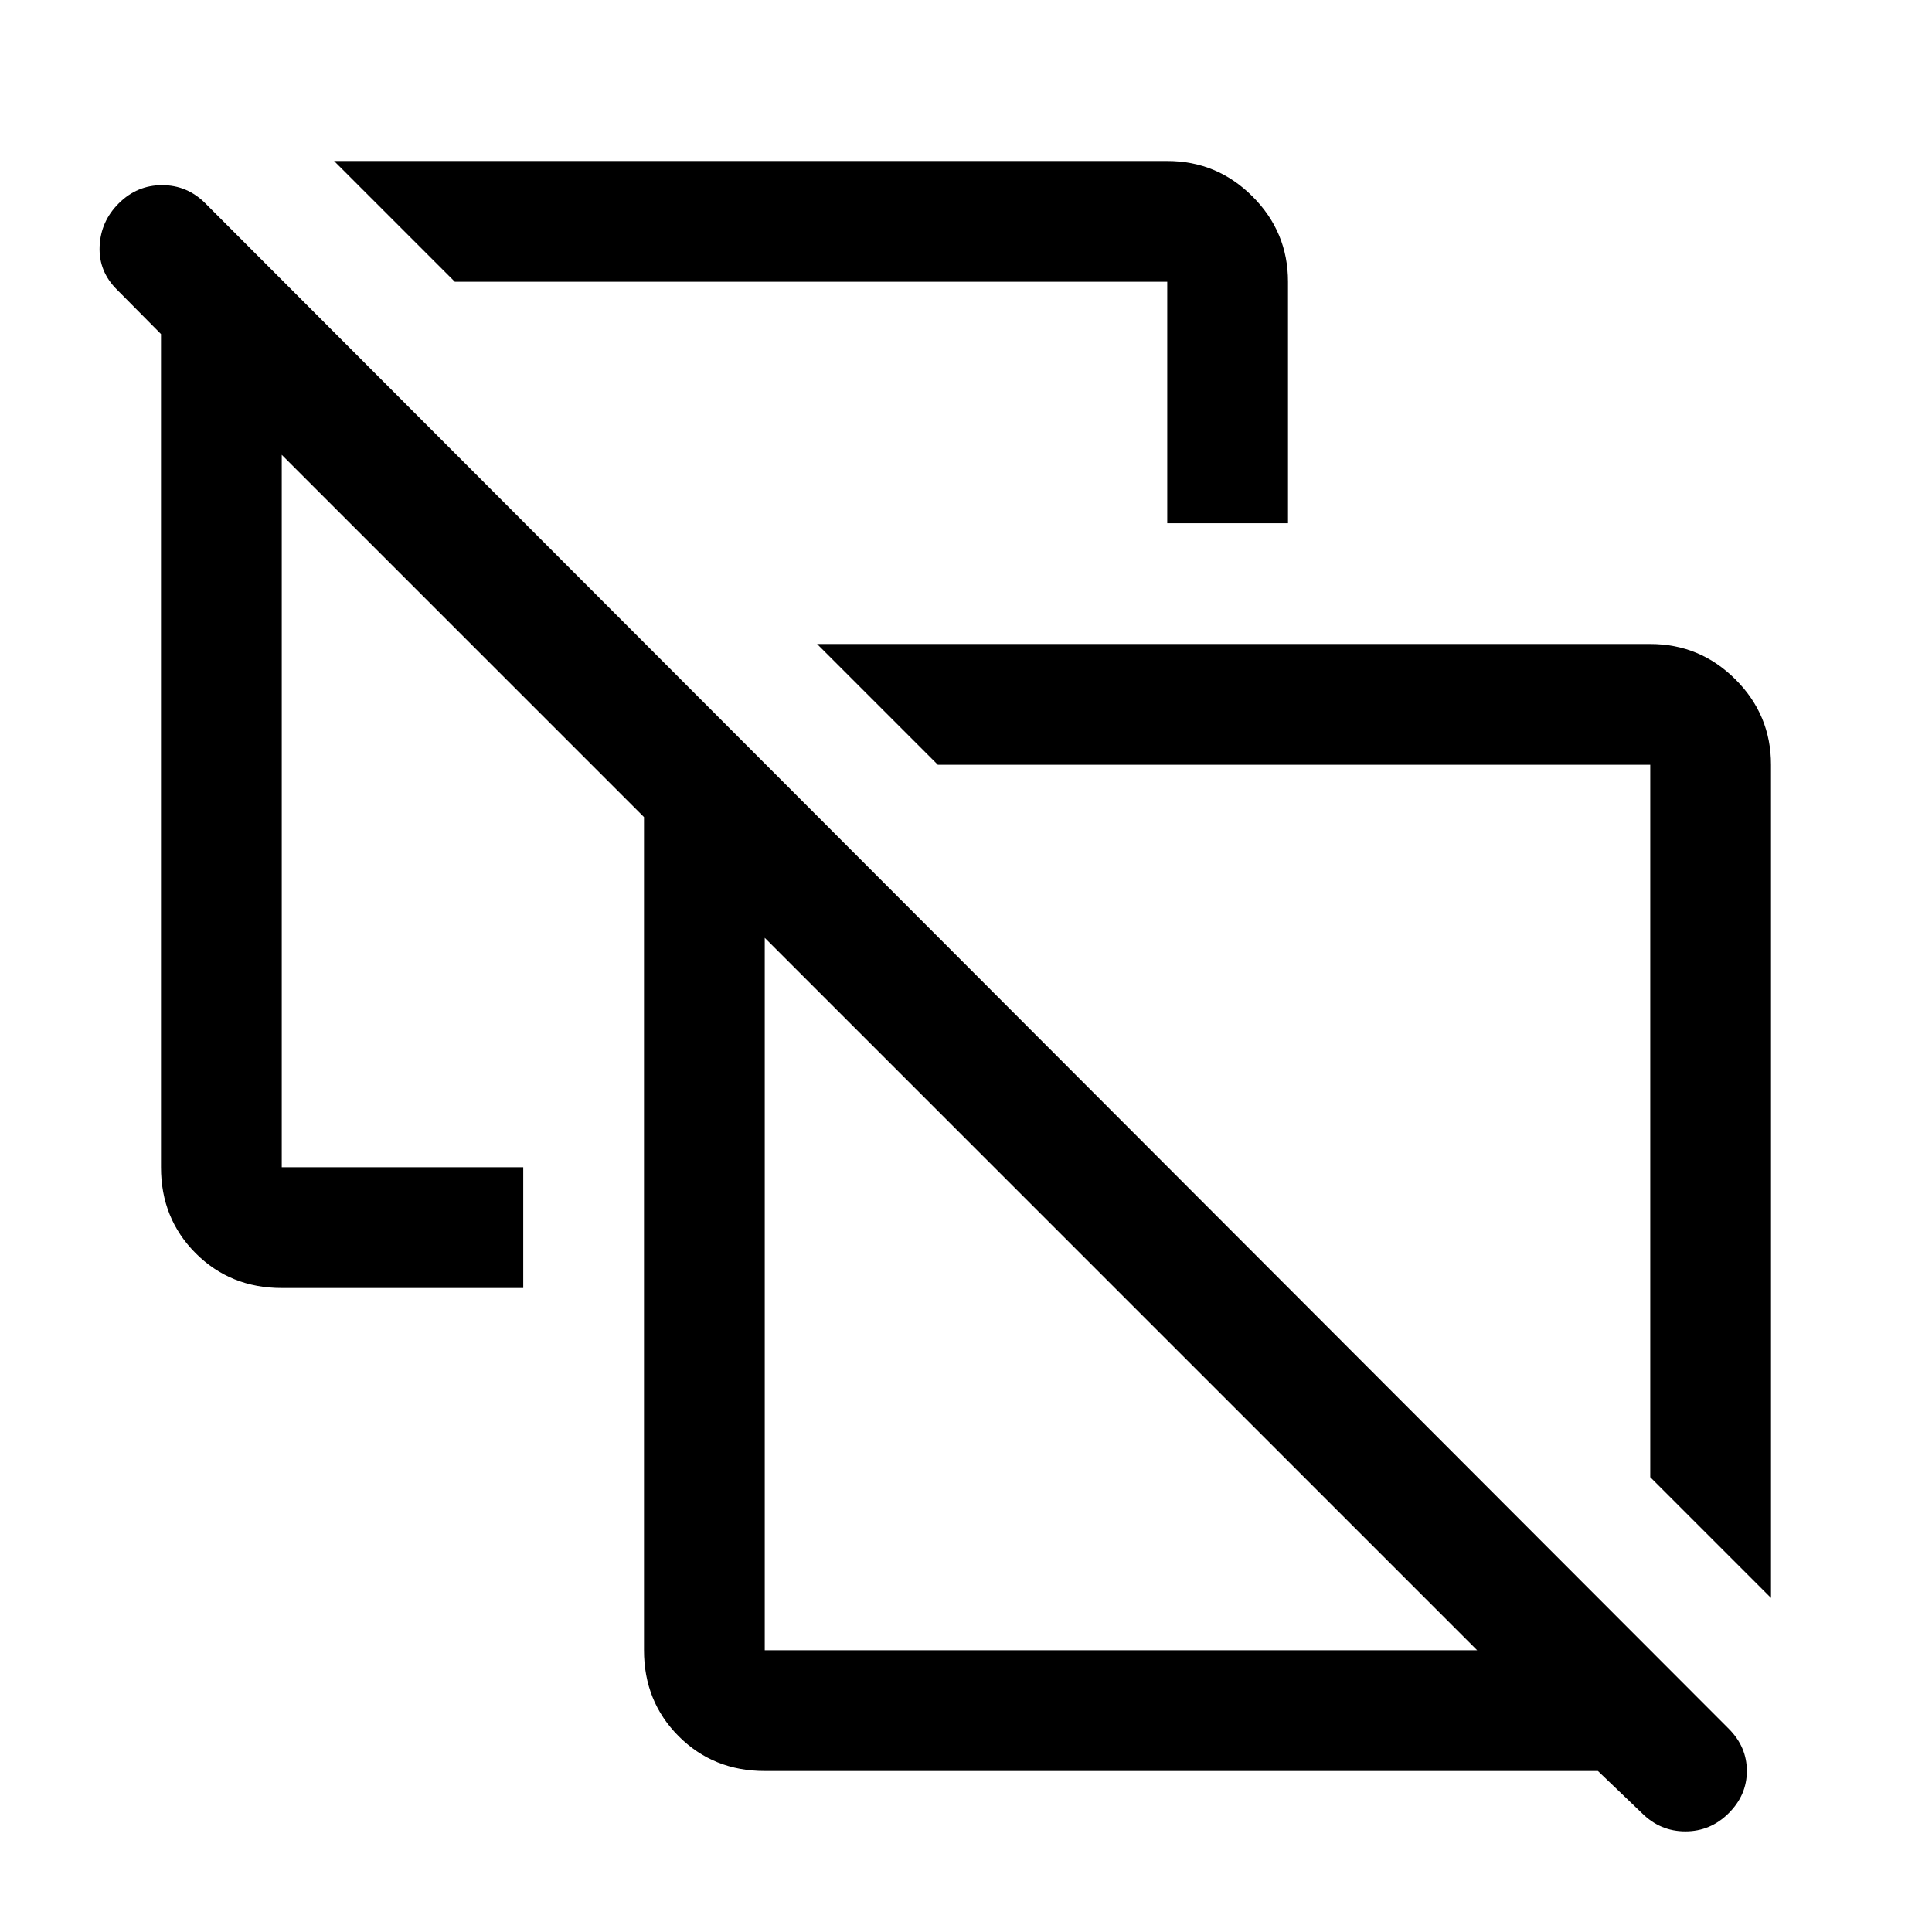<svg xmlns="http://www.w3.org/2000/svg" width="48" height="48" viewBox="0 -960 960 960"><path d="m880-166-60-60v-354H466l-60-60h414q24.75 0 42.375 17.625T880-580v414ZM226-820l-60-60h414q24.75 0 42.375 17.625T640-820v120h-60v-120H226Zm417 417ZM380-140h354L380-494v354Zm0 60q-25.5 0-42.75-17.25T320-140v-414L140-734v354h120v60H140q-25.5 0-42.75-17.25T80-380v-414l-21.75-21.946q-9.25-9.081-8.75-21.568Q50-850 59.053-859q9.052-9 21.5-9Q93-868 102-859l757 758q9 9 9 21t-9.053 21q-9.052 9-21.5 9-12.447 0-21.52-9L794-80H380Zm177-237Z"/></svg>
